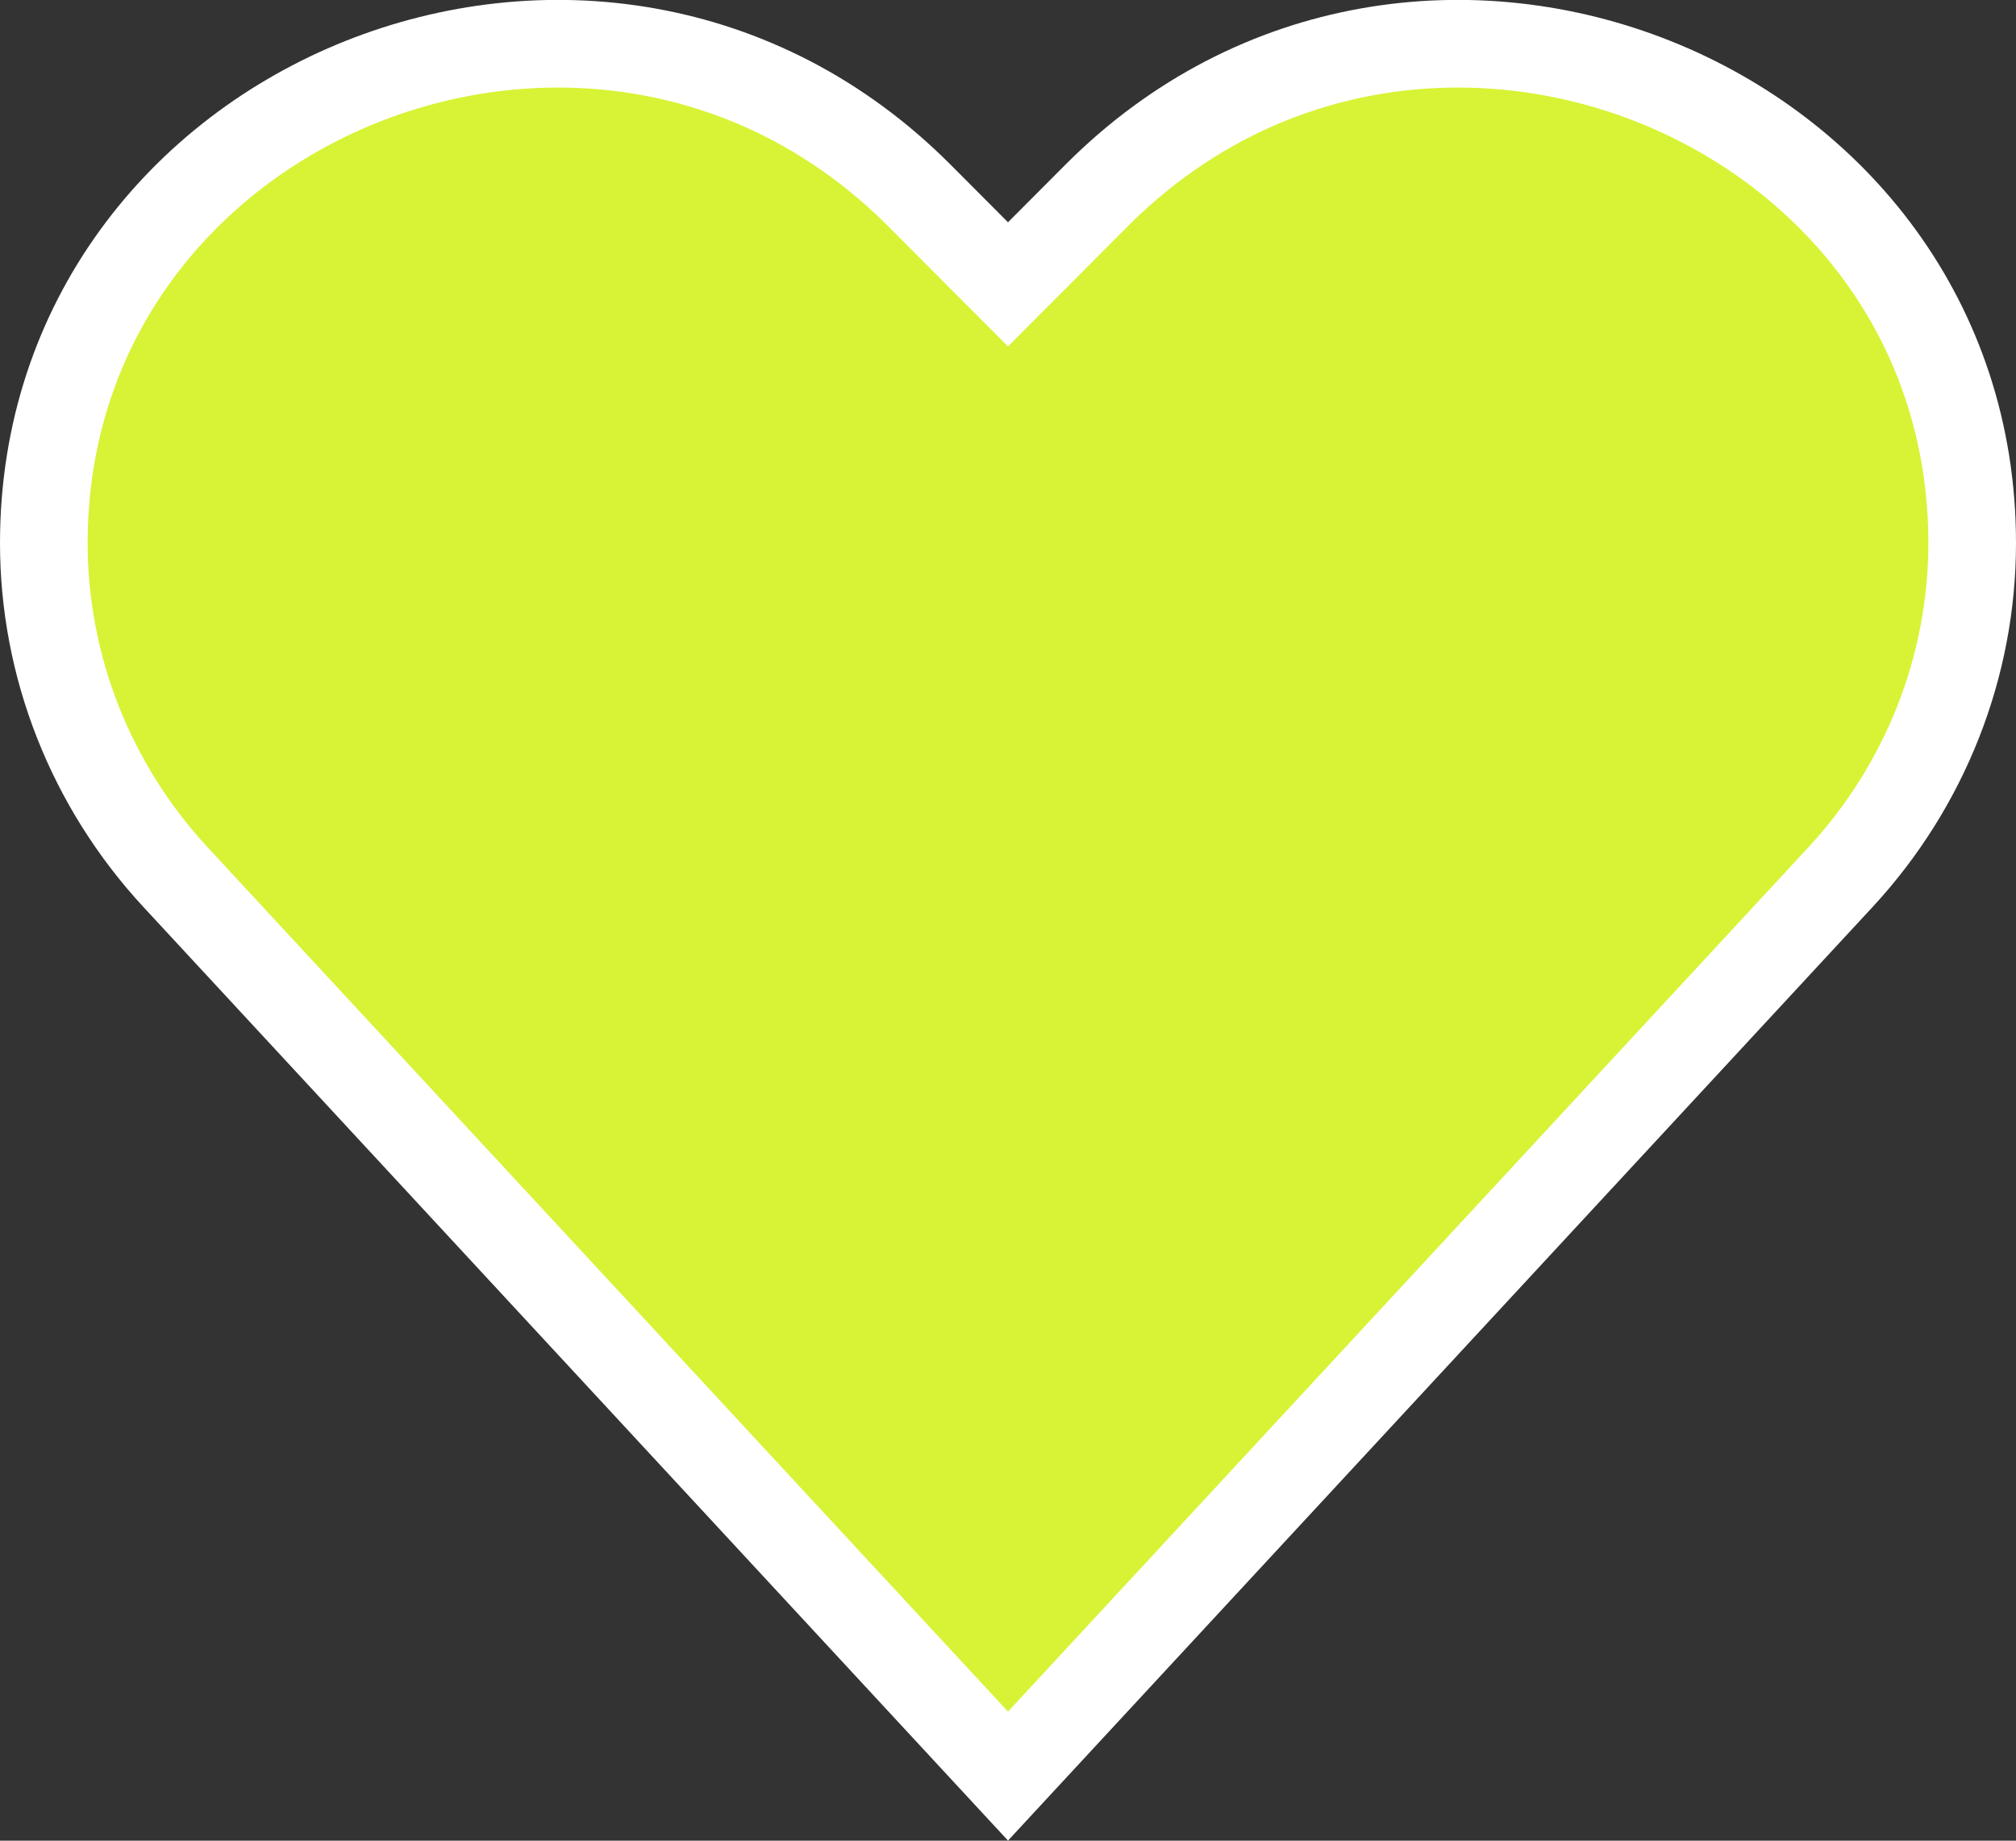 <?xml version="1.0" encoding="UTF-8"?> <svg xmlns="http://www.w3.org/2000/svg" width="23" height="21" viewBox="0 0 23 21" fill="none"><rect x="0" y="0" width="23" height="21" fill="#333333" stroke="none"/><path d="M12.509 2.232C16.168 -1.439 22.5 1.118 22.5 6.196C22.5 7.603 21.965 8.962 20.997 10.008L11.5 20.263L2.003 10.008C1.035 8.962 0.5 7.603 0.5 6.196C0.5 1.118 6.832 -1.439 10.491 2.232L11.146 2.889L11.5 3.244L11.854 2.889L12.509 2.232Z" fill="#D8F335" stroke="white"></path></svg> 